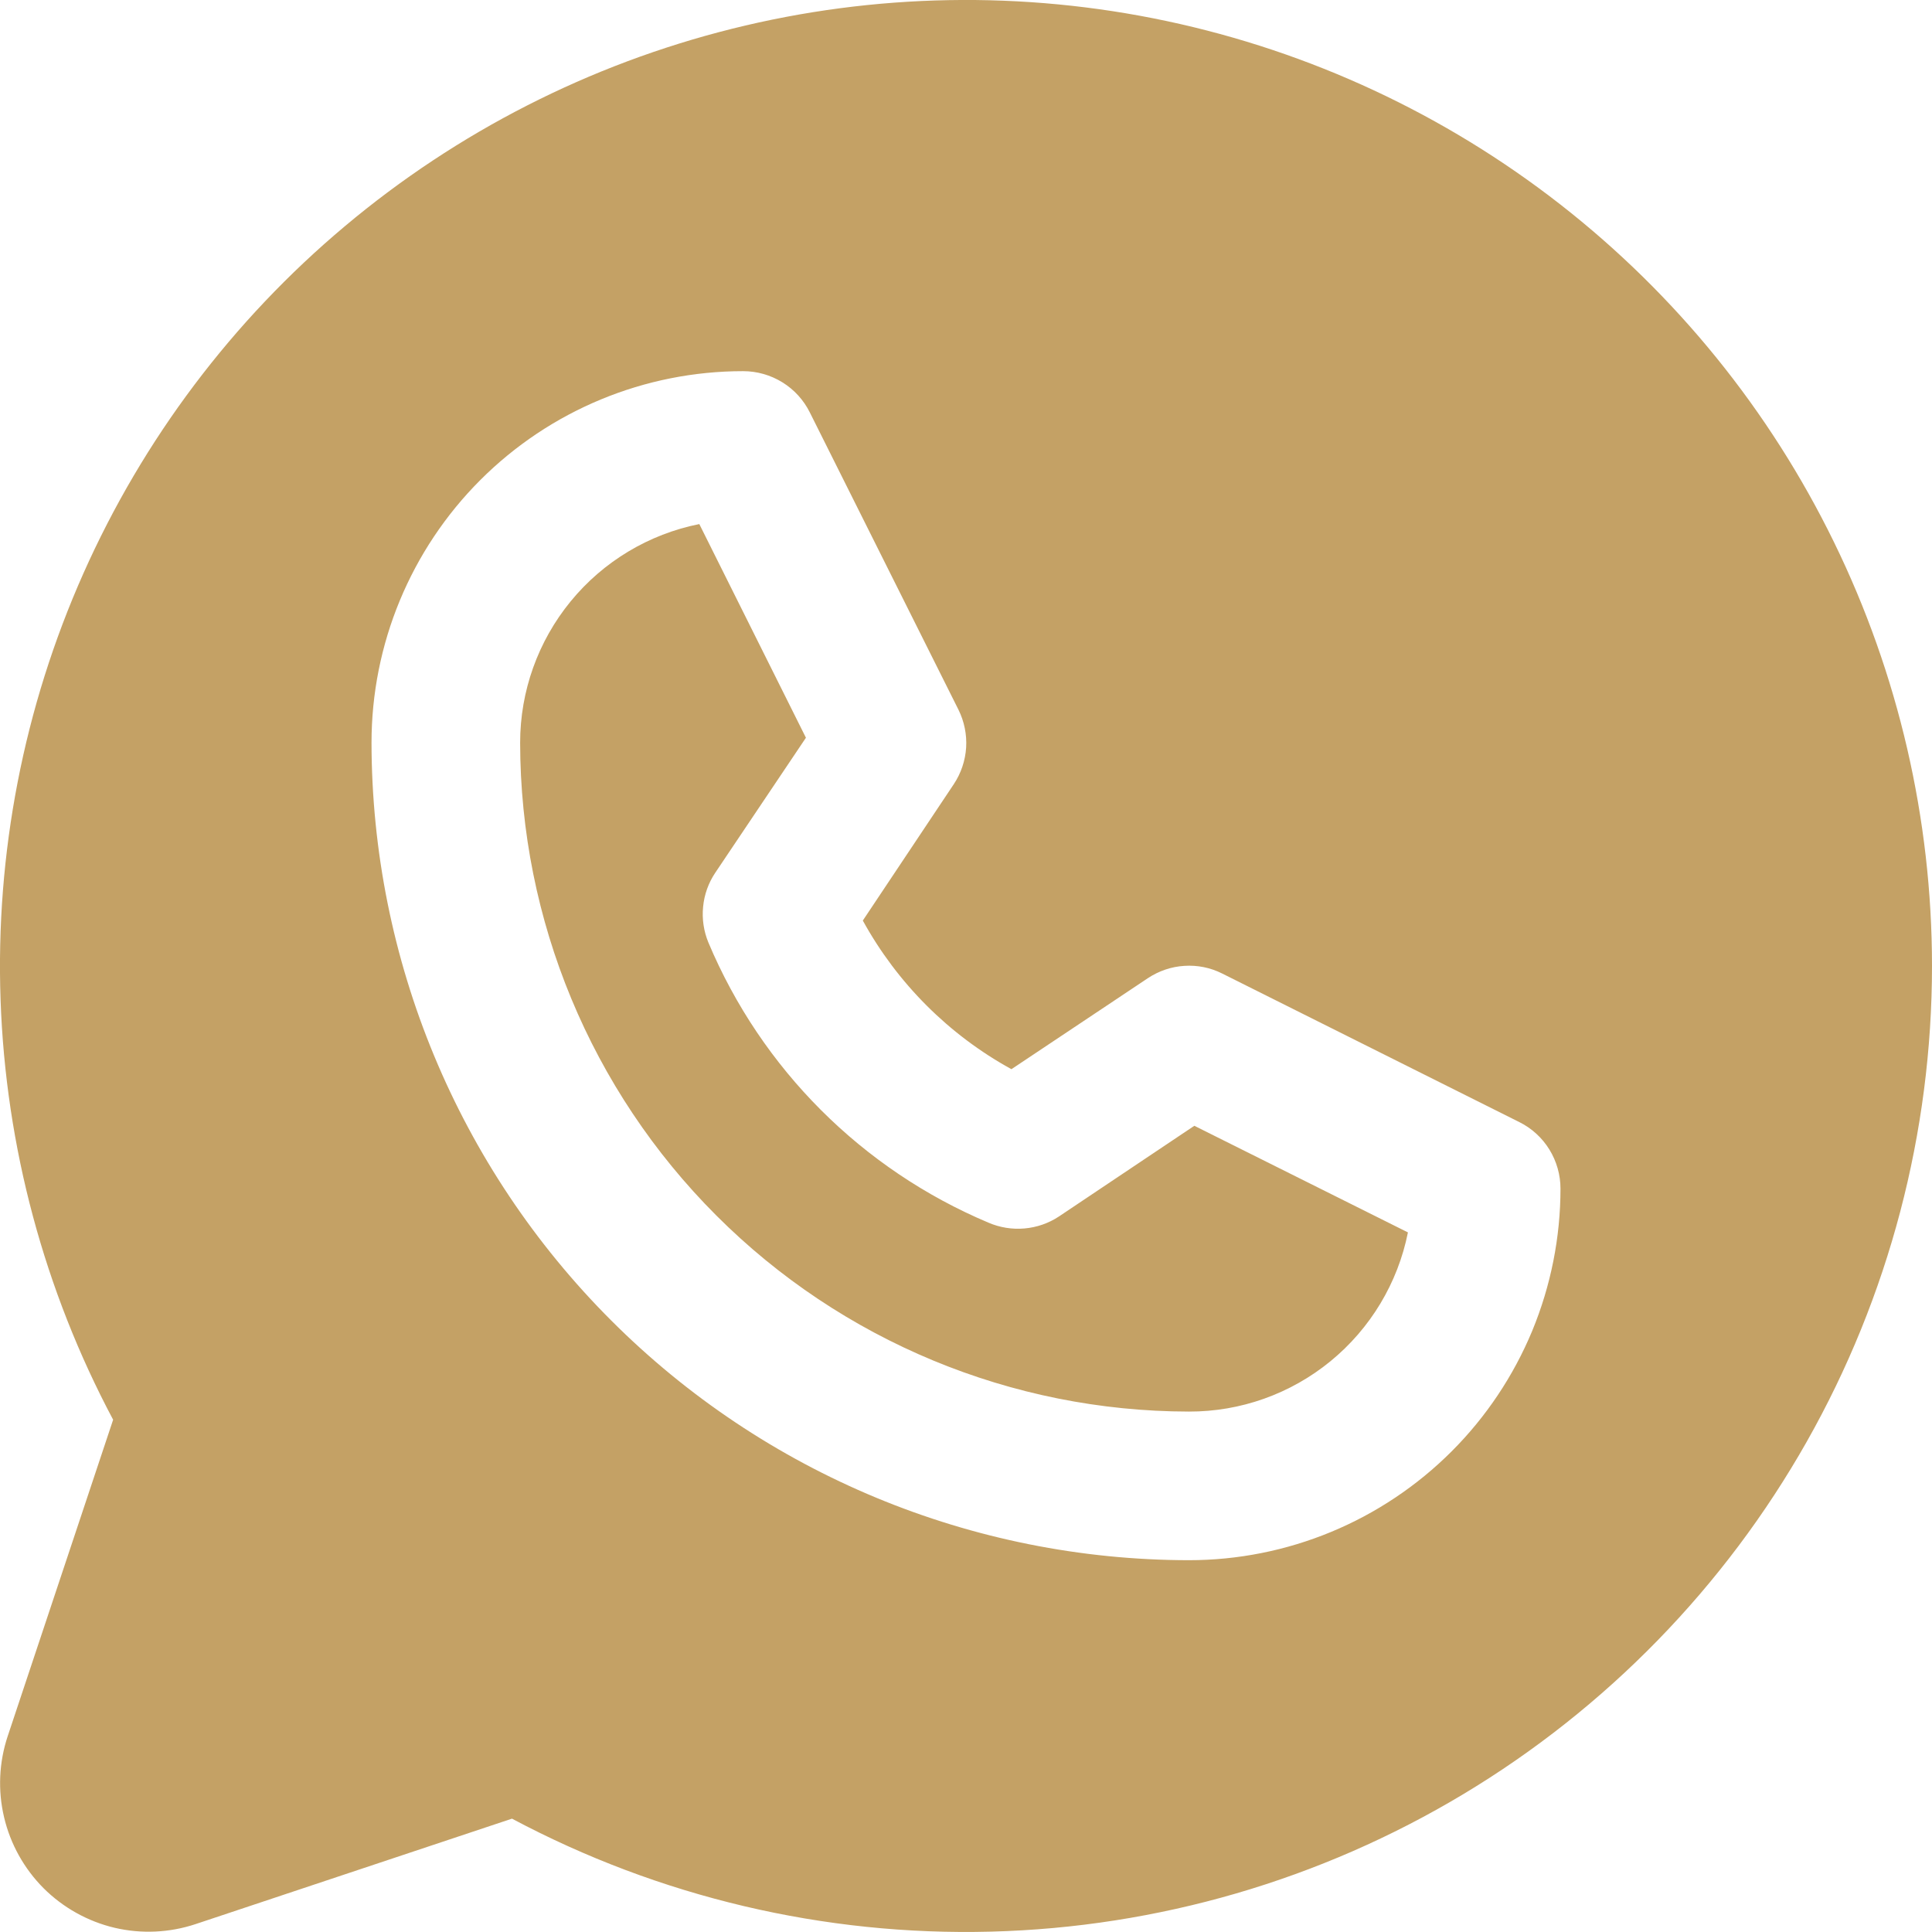 <?xml version="1.0" encoding="UTF-8"?> <svg xmlns="http://www.w3.org/2000/svg" width="27" height="27" viewBox="0 0 27 27" fill="none"> <path d="M16.691 15.733L19.676 17.223C19.535 17.93 19.152 18.566 18.594 19.023C18.036 19.48 17.337 19.729 16.615 19.727C14.137 19.724 11.762 18.739 10.01 16.986C8.258 15.234 7.272 12.858 7.269 10.38C7.269 9.66 7.518 8.962 7.975 8.404C8.431 7.847 9.067 7.465 9.773 7.324L11.263 10.31L9.995 12.198C9.9 12.34 9.842 12.503 9.826 12.673C9.809 12.843 9.835 13.015 9.9 13.172C10.643 14.939 12.048 16.343 13.814 17.087C13.972 17.155 14.145 17.183 14.317 17.168C14.489 17.153 14.654 17.096 14.798 17.001L16.691 15.733ZM27 13.496C27 15.827 26.398 18.118 25.25 20.147C24.102 22.176 22.449 23.873 20.451 25.073C18.453 26.273 16.178 26.935 13.848 26.995C11.518 27.056 9.212 26.511 7.155 25.416L2.735 26.889C2.369 27.011 1.976 27.029 1.601 26.941C1.226 26.852 0.882 26.66 0.609 26.388C0.337 26.115 0.145 25.771 0.057 25.396C-0.032 25.02 -0.014 24.628 0.108 24.262L1.581 19.841C0.618 18.031 0.08 16.024 0.008 13.975C-0.064 11.925 0.332 9.886 1.166 8.012C2 6.139 3.249 4.479 4.82 3.161C6.391 1.842 8.241 0.899 10.23 0.402C12.22 -0.095 14.297 -0.132 16.303 0.294C18.309 0.72 20.191 1.597 21.808 2.859C23.424 4.121 24.732 5.735 25.631 7.578C26.531 9.421 26.999 11.445 27 13.496ZM21.808 16.611C21.808 16.419 21.754 16.229 21.653 16.065C21.552 15.901 21.407 15.768 21.234 15.682L17.08 13.605C16.917 13.523 16.735 13.486 16.552 13.498C16.37 13.509 16.194 13.569 16.042 13.67L14.135 14.942C13.259 14.461 12.539 13.74 12.058 12.865L13.33 10.958C13.431 10.806 13.49 10.63 13.502 10.447C13.513 10.265 13.476 10.083 13.395 9.919L11.318 5.765C11.232 5.591 11.099 5.445 10.934 5.343C10.769 5.241 10.579 5.187 10.385 5.187C9.008 5.187 7.687 5.734 6.713 6.708C5.739 7.682 5.192 9.003 5.192 10.38C5.196 13.409 6.4 16.313 8.542 18.454C10.683 20.596 13.587 21.801 16.615 21.804C17.297 21.804 17.972 21.67 18.602 21.409C19.232 21.148 19.805 20.765 20.287 20.283C20.769 19.801 21.151 19.229 21.413 18.599C21.673 17.969 21.808 17.293 21.808 16.611Z" fill="#C4A165"></path> </svg> 